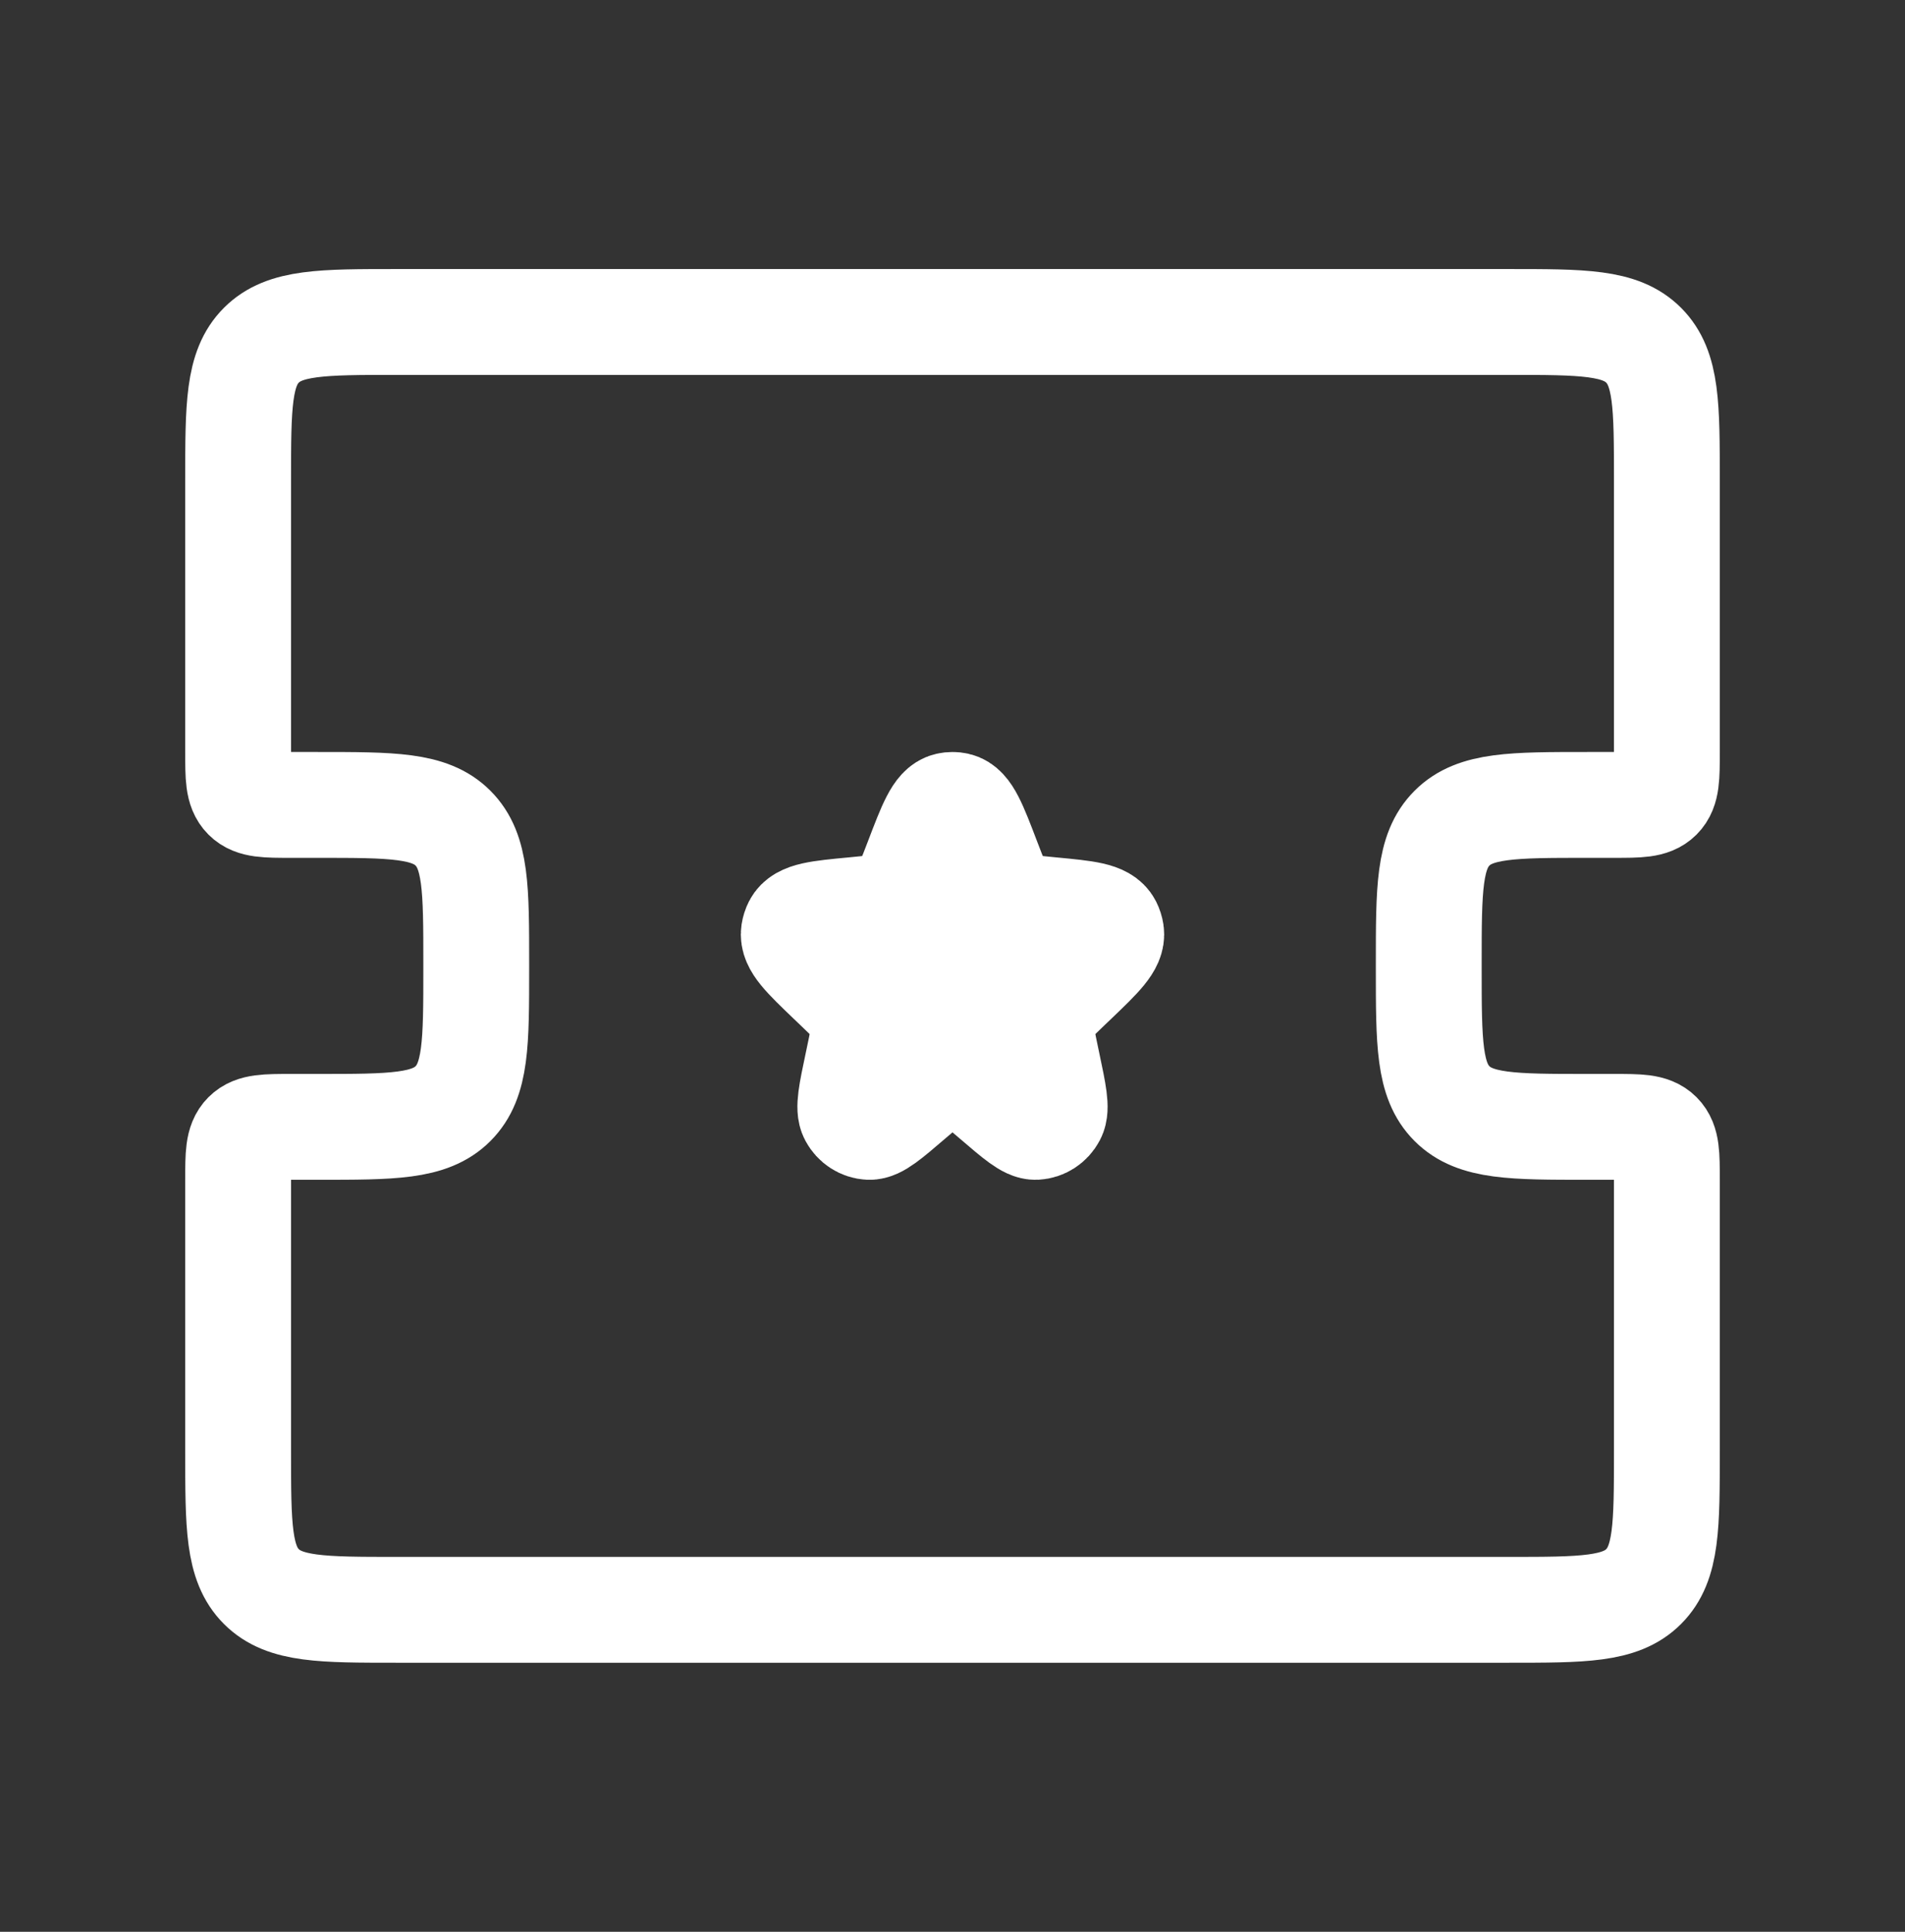 <svg width="72" height="73" viewBox="0 0 72 73" fill="none" xmlns="http://www.w3.org/2000/svg">
<rect x="0" y="0" width="72" height="73" fill="#333333" stroke="none"/>
<path d="M9 18.167C9 15.338 9 13.924 9.879 13.045C10.757 12.167 12.172 12.167 15 12.167H57C59.828 12.167 61.243 12.167 62.121 13.045C63 13.924 63 15.338 63 18.167V28.417C63 29.36 63 29.831 62.707 30.124C62.414 30.417 61.943 30.417 61 30.417H60C57.172 30.417 55.757 30.417 54.879 31.295C54 32.174 54 33.588 54 36.417V36.583C54 39.412 54 40.826 54.879 41.705C55.757 42.583 57.172 42.583 60 42.583H61C61.943 42.583 62.414 42.583 62.707 42.876C63 43.169 63 43.641 63 44.583V54.833C63 57.662 63 59.076 62.121 59.955C61.243 60.833 59.828 60.833 57 60.833H15C12.172 60.833 10.757 60.833 9.879 59.955C9 59.076 9 57.662 9 54.833V44.583C9 43.641 9 43.169 9.293 42.876C9.586 42.583 10.057 42.583 11 42.583H12C14.828 42.583 16.243 42.583 17.121 41.705C18 40.826 18 39.412 18 36.583V36.417C18 33.588 18 32.174 17.121 31.295C16.243 30.417 14.828 30.417 12 30.417H11C10.057 30.417 9.586 30.417 9.293 30.124C9 29.831 9 29.36 9 28.417V18.167Z" stroke="white" stroke-width="4"/>
<path d="M34.67 32.511C35.175 31.188 35.427 30.526 35.837 30.435C35.944 30.411 36.056 30.411 36.163 30.435C36.573 30.526 36.825 31.188 37.33 32.511C37.617 33.263 37.76 33.64 38.028 33.895C38.104 33.967 38.185 34.031 38.272 34.086C38.583 34.283 38.97 34.319 39.744 34.392C41.055 34.516 41.71 34.578 41.911 34.971C41.952 35.052 41.98 35.141 41.994 35.232C42.06 35.672 41.578 36.134 40.615 37.056L40.347 37.312C39.897 37.744 39.671 37.959 39.541 38.228C39.463 38.39 39.41 38.564 39.386 38.743C39.345 39.042 39.411 39.355 39.543 39.981L39.59 40.204C39.827 41.326 39.945 41.887 39.797 42.163C39.665 42.411 39.42 42.569 39.15 42.583C38.85 42.598 38.426 42.235 37.58 41.509C37.022 41.031 36.743 40.791 36.433 40.698C36.15 40.613 35.85 40.613 35.567 40.698C35.257 40.791 34.978 41.031 34.42 41.509C33.574 42.235 33.15 42.598 32.85 42.583C32.58 42.569 32.335 42.411 32.203 42.163C32.055 41.887 32.173 41.326 32.41 40.204L32.457 39.981C32.589 39.355 32.655 39.042 32.614 38.743C32.59 38.564 32.537 38.39 32.459 38.228C32.329 37.959 32.103 37.744 31.653 37.312L31.385 37.056C30.422 36.134 29.94 35.672 30.006 35.232C30.02 35.141 30.048 35.052 30.089 34.971C30.29 34.578 30.945 34.516 32.256 34.392C33.03 34.319 33.417 34.283 33.728 34.086C33.815 34.031 33.896 33.967 33.972 33.895C34.24 33.64 34.383 33.263 34.67 32.511Z" fill="white" stroke="white" stroke-width="4"/>
</svg>
